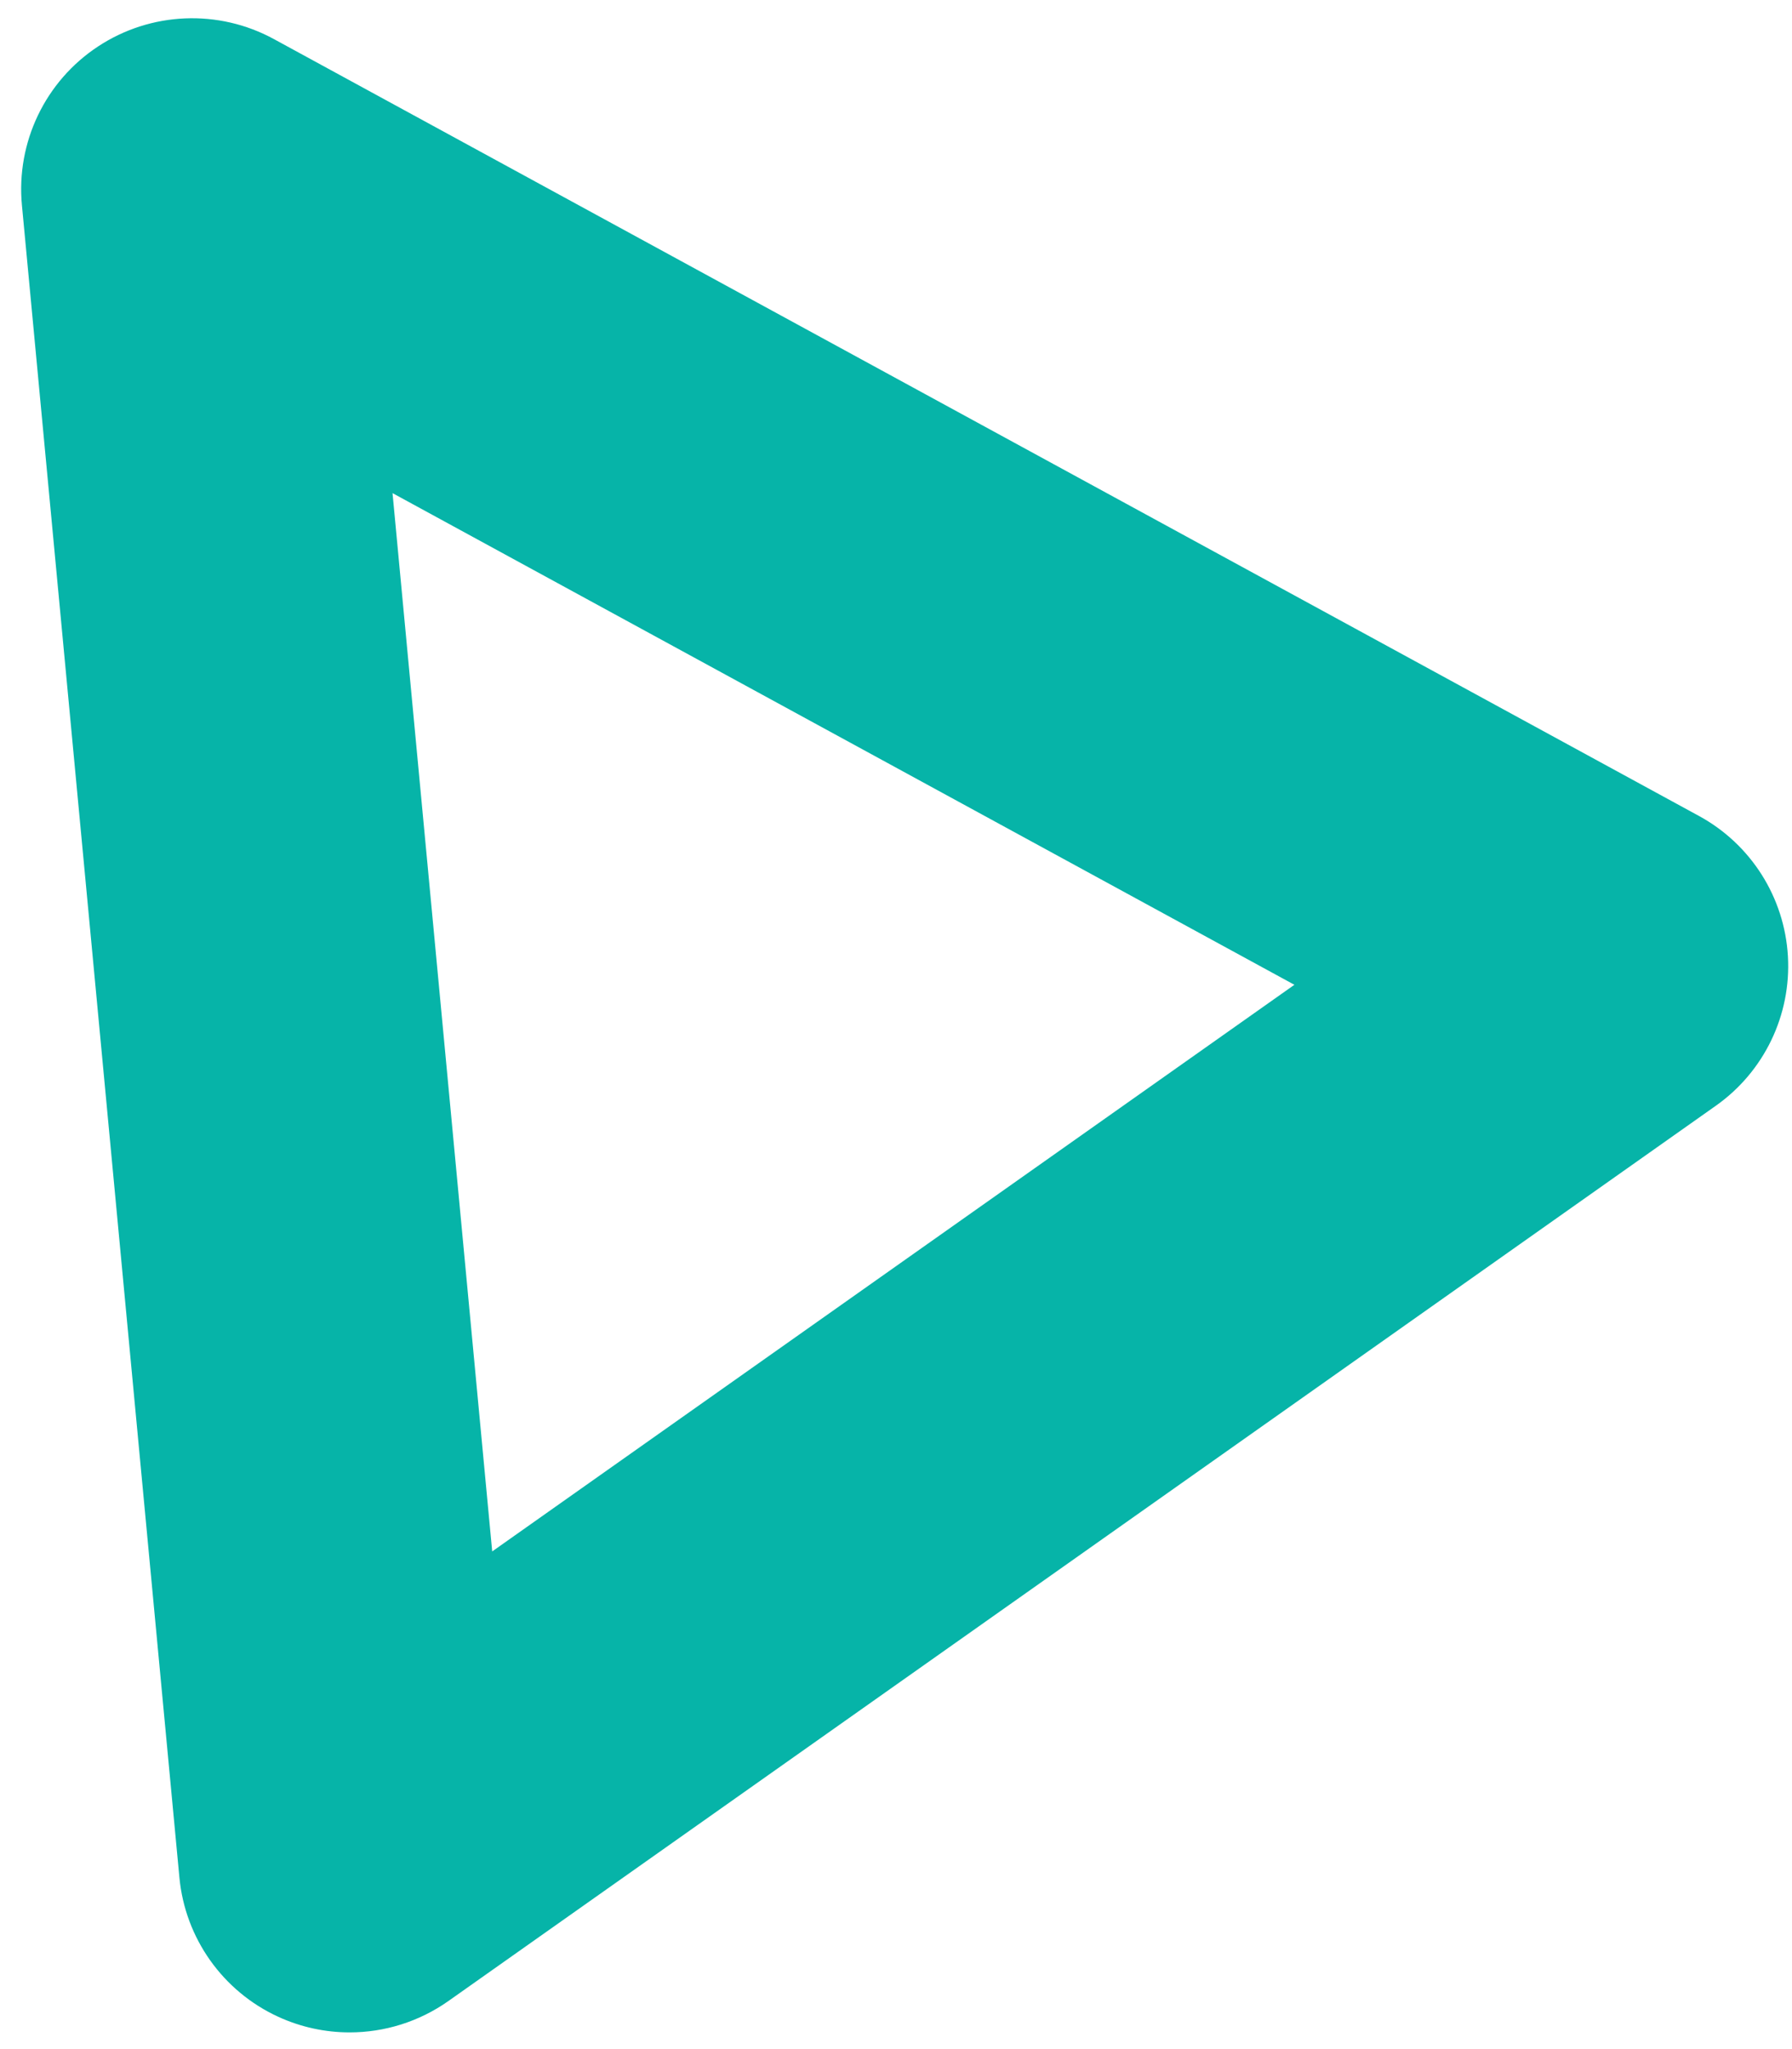 <?xml version="1.0" encoding="utf-8"?>
<!-- Generator: Adobe Illustrator 26.3.1, SVG Export Plug-In . SVG Version: 6.00 Build 0)  -->
<svg version="1.1" id="Calque_1" xmlns="http://www.w3.org/2000/svg" xmlns:xlink="http://www.w3.org/1999/xlink" x="0px" y="0px"
	 viewBox="0 0 534.5 611.31" style="enable-background:new 0 0 534.5 611.31;" xml:space="preserve">
<style type="text/css">
	.st0{fill:#06B4A8;}
</style>
<g>
	<path class="st0" d="M104.28,606.3c-7.24,0-14.5-1.54-21.3-4.66c-16.53-7.6-27.77-23.44-29.47-41.56L6.54,61.22
		C4.77,42.45,13.5,24.23,29.24,13.86s35.93-11.22,52.48-2.19l425.06,231.76c15.46,8.43,25.48,24.24,26.5,41.82
		c1.02,17.58-7.1,34.45-21.49,44.61L133.72,596.96C124.96,603.14,114.66,606.3,104.28,606.3z M117.08,147.11l29.73,315.71
		l239.27-169.04L117.08,147.11z"/>
</g>
</svg>
